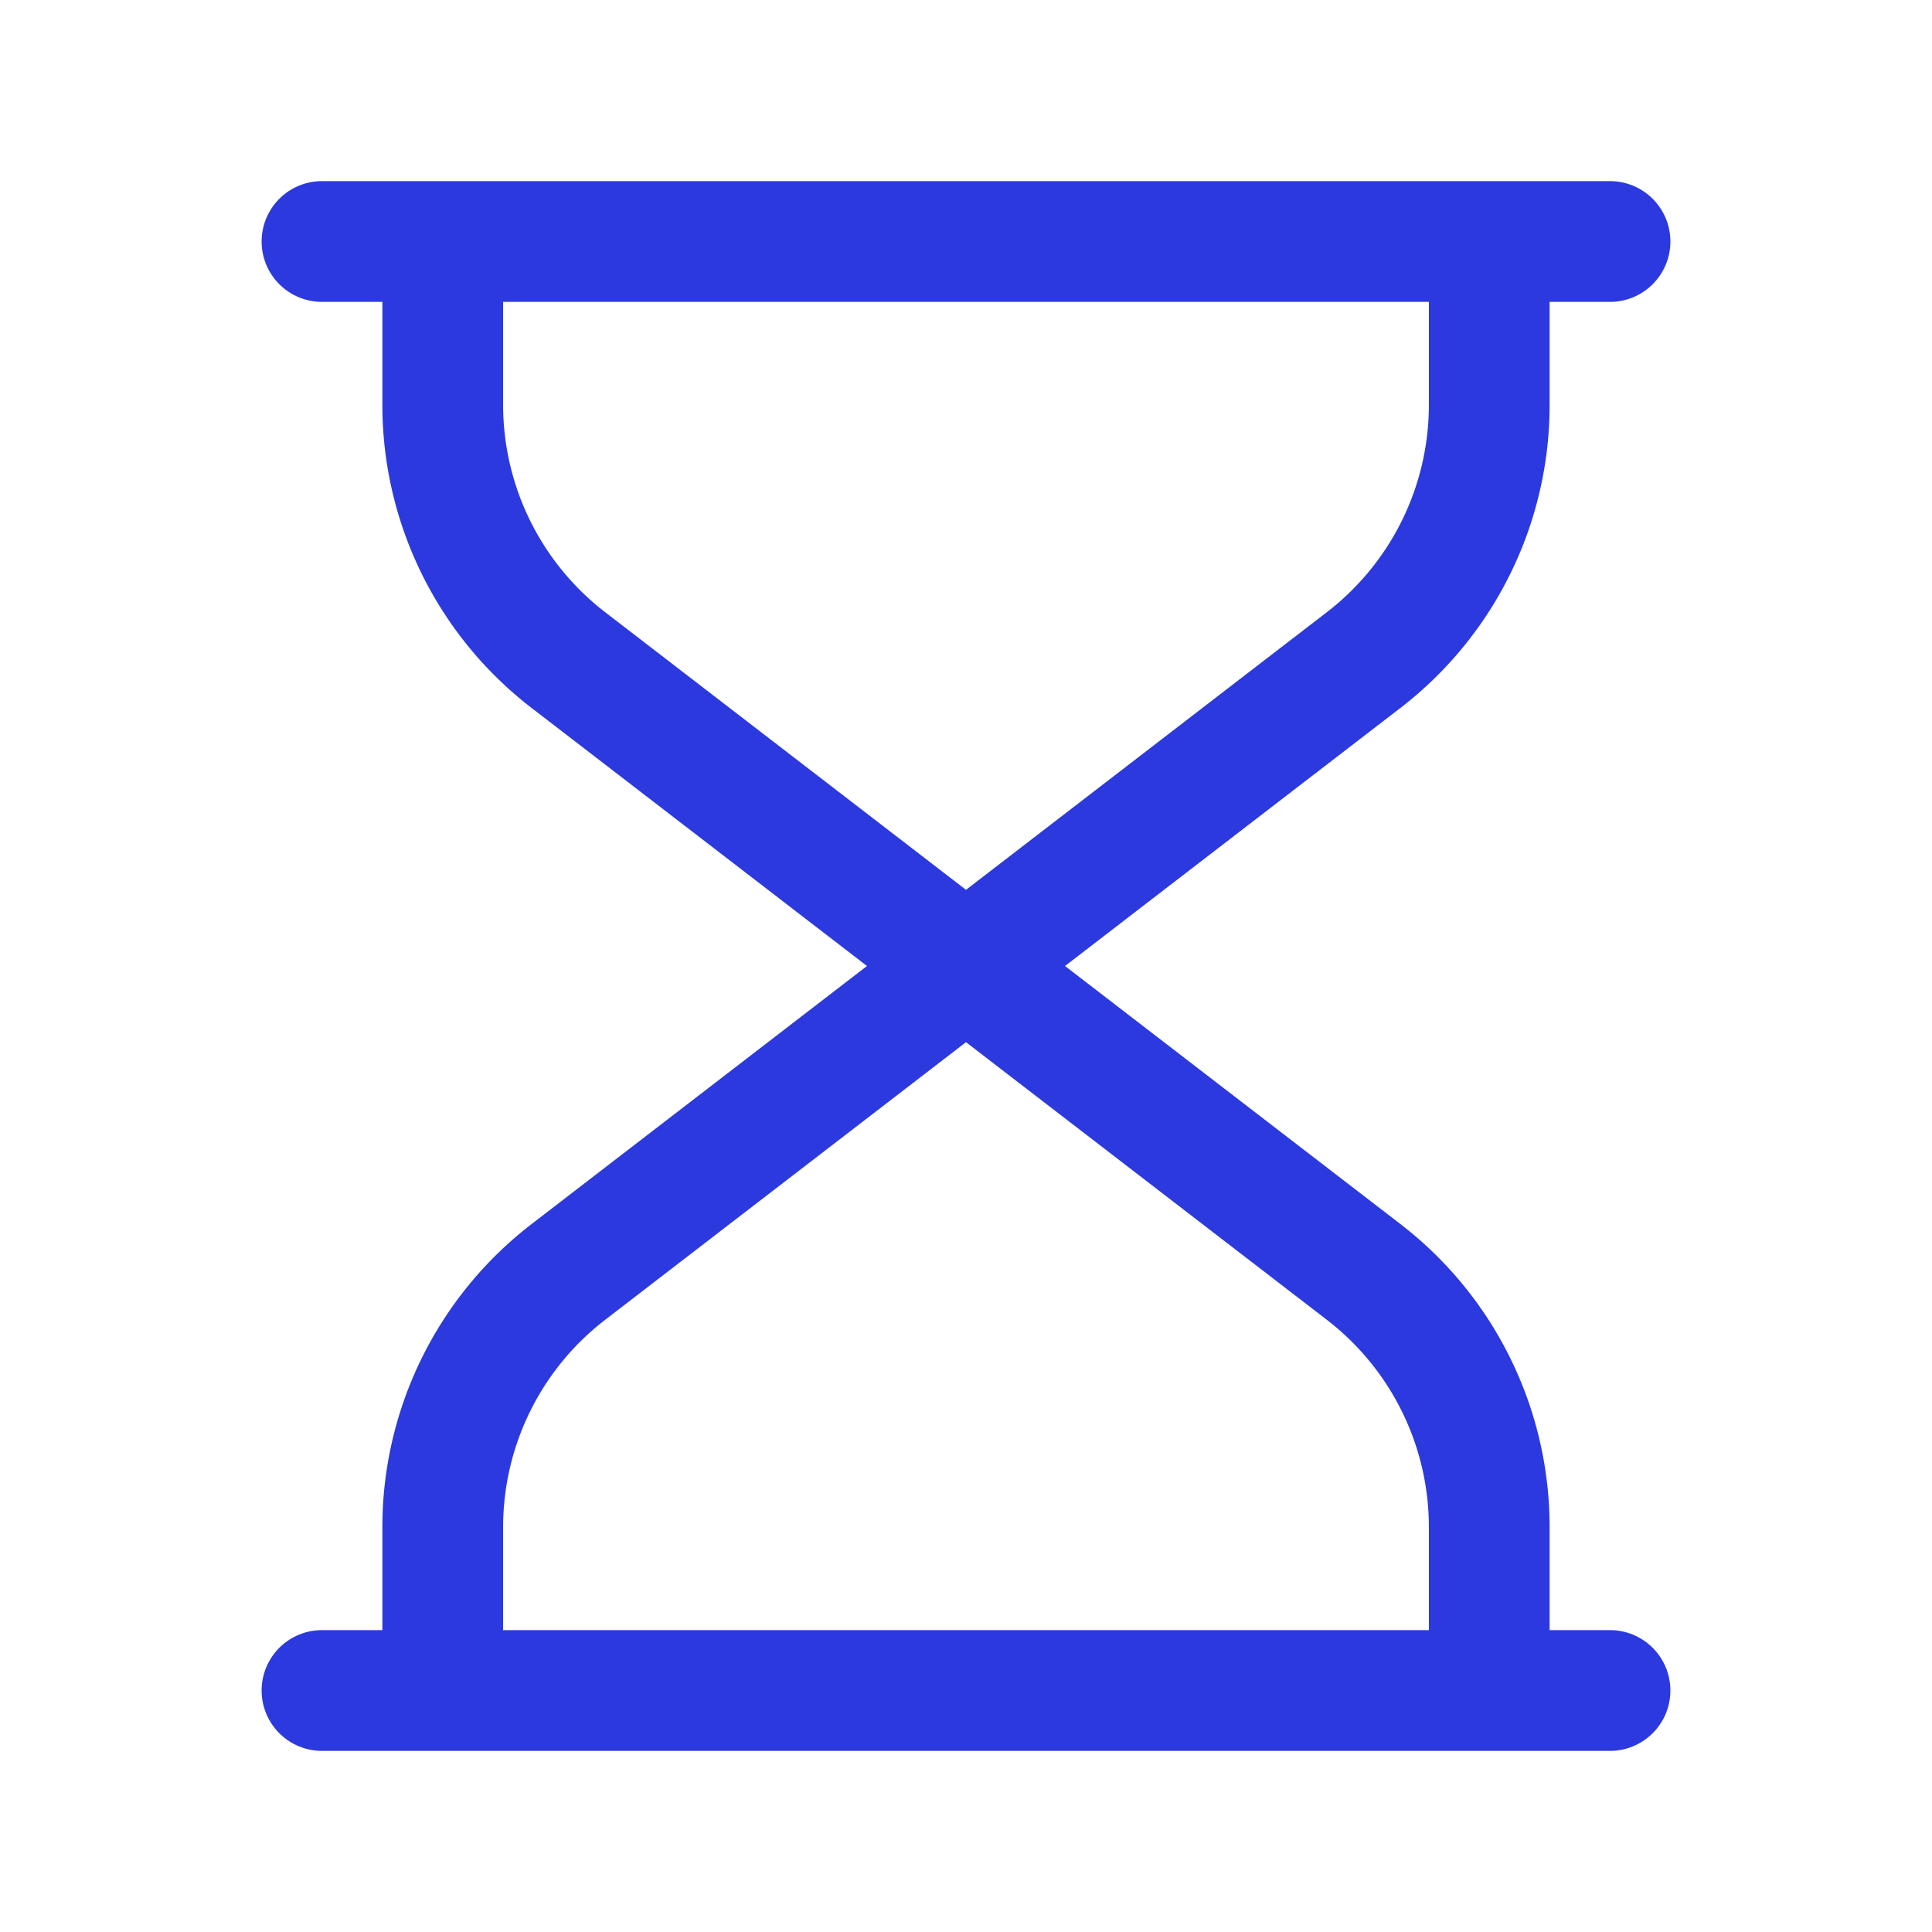 <svg xmlns="http://www.w3.org/2000/svg" width="24" height="24" viewBox="0 0 24 24">
	<path fill="none" stroke="#2b39df" stroke-linecap="round" stroke-linejoin="round" stroke-width="1.5" d="M4 3h16M5.5 3v2.03A4 4 0 0 0 7.061 8.2L12 12l4.939-3.8A4 4 0 0 0 18.5 5.03V3m-13 18v-2.03a4 4 0 0 1 1.561-3.17L12 12l4.939 3.8a4 4 0 0 1 1.561 3.17V21M4 21h16" />
</svg>